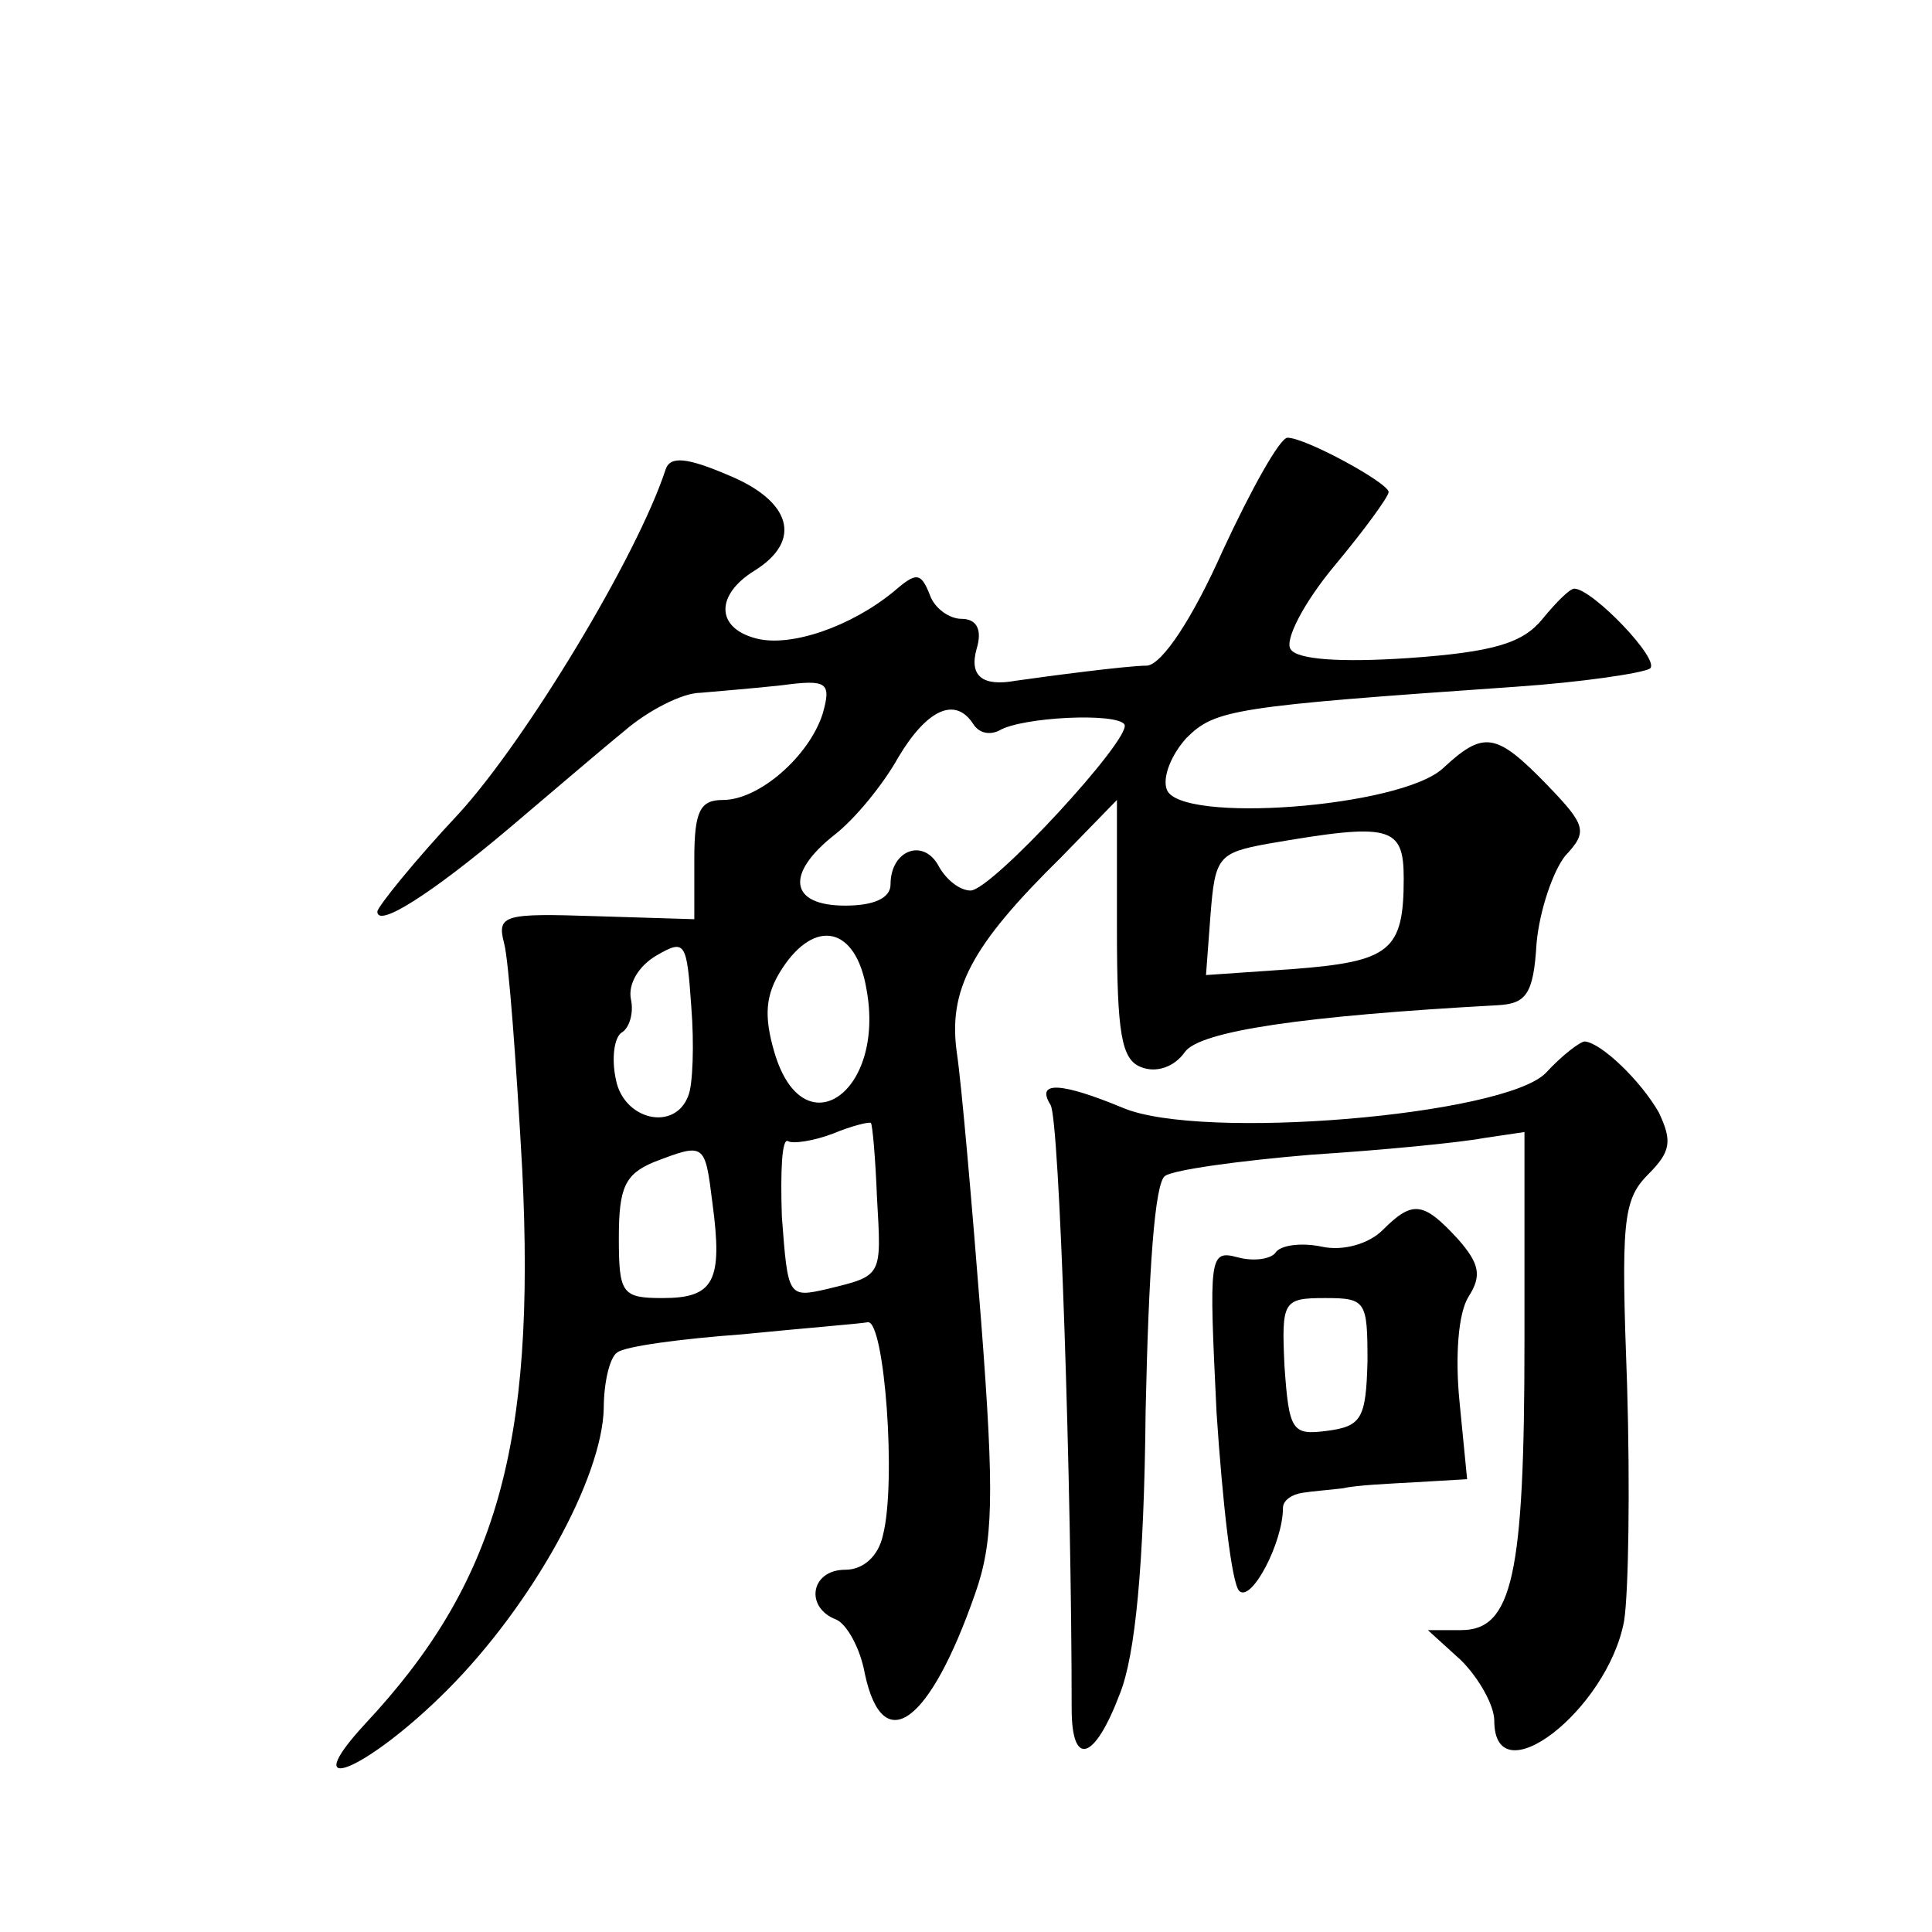 <?xml version="1.0" standalone="no"?>
<!DOCTYPE svg PUBLIC "-//W3C//DTD SVG 20010904//EN"
 "http://www.w3.org/TR/2001/REC-SVG-20010904/DTD/svg10.dtd">
<svg version="1.0" xmlns="http://www.w3.org/2000/svg"
 width="128pt" height="128pt" viewBox="0 0 128 128"
 preserveAspectRatio="xMidYMid meet">
<g transform="translate(0,128) scale(0.1,-0.1)"
fill="#0" stroke="none">
<path d="M810 915 c-20 -45 -40 -75 -50 -76 -13 0 -66 -7 -87 -10 -22 -4 -31 3
-26 21 4 13 0 20 -10 20 -8 0 -18 7 -21 16 -6 15 -9 15 -24 2 -28 -23 -68 -37 -91
-31 -27 7 -27 29 -1 45 32 20 24 46 -17 63 -28 12 -39 13 -42 4 -19 -58 -93 -180
-137 -228 -30 -32 -54 -62 -54 -65 0 -11 36 12 87 55 26 22 61 52 77 65 15 13 38
25 50 25 11 1 36 3 54 5 30 4 33 2 27 -19 -9 -28 -42 -57 -66 -57 -15 0 -19 -7
-19 -39 l0 -40 -65 2 c-61 2 -66 1 -61 -18 3 -11 8 -78 12 -150 9 -183 -17 -274
-104 -367 -47 -51 1 -31 54 22 57 57 103 141 104 187 0 17 4 34 9 37 5 4 42 9 83
12 40 4 78 7 83 8 11 1 19 -106 10 -141 -3 -14 -13 -23 -25 -23 -23 0 -27 -25 -6
-33 7 -3 16 -19 19 -36 12 -56 43 -33 73 53 12 34 13 64 4 181 -6 77 -13 157 -16
177 -6 42 9 71 69 130 l37 38 0 -85 c0 -70 3 -87 16 -92 10 -4 22 0 29 10 10 14
79 24 207 31 19 1 24 7 26 41 2 22 11 48 19 58 15 16 14 20 -12 47 -34 35 -42 36
-69 11 -28 -26 -175 -37 -183 -14 -3 8 3 23 13 34 19 19 31 21 218 34 44 3 84 9
89 12 8 5 -38 53 -50 53 -3 0 -12 -9 -21 -20 -13 -16 -32 -22 -89 -26 -45 -3 -74
-1 -78 6 -4 6 9 31 29 55 20 24 36 46 36 49 0 6 -55 36 -67 36 -5 0 -24 -34 -43
-75z m-165 -115 c4 -6 11 -7 17 -4 15 9 78 12 83 4 5 -9 -88 -110 -102 -110 -7
0 -16 7 -21 16 -10 19 -32 11 -32 -12 0 -9 -11 -14 -30 -14 -37 0 -40 21 -7 47
13 10 32 33 42 51 19 32 38 41 50 22z m285 -102 c0 -48 -9 -55 -73 -60 l-58 -4
3 40 c3 38 5 41 38 47 81 14 90 12 90 -23z m-474 -144 c-9 -24 -43 -16 -48 11 -3
14 -1 28 4 31 5 3 8 13 6 22 -2 10 5 22 17 29 19 11 20 9 23 -34 2 -25 1 -52 -2
-59z m118 71 c13 -69 -42 -107 -61 -42 -7 24 -6 38 5 55 22 34 49 28 56 -13z m7
-138 c3 -53 4 -52 -33 -61 -26 -6 -26 -5 -30 48 -1 30 0 52 4 50 3 -2 17 0 30 5
12 5 24 8 25 7 1 -1 3 -23 4 -49z m-109 -4 c7 -52 1 -63 -33 -63 -27 0 -29 3 -29
40 0 33 4 42 23 50 34 13 34 13 39 -27z M1024 569 c-28 -28 -228 -45 -280 -23 -41
17 -58 18 -48 2 6 -9 14 -255 14 -400 0 -39 15 -35 32 10 10 25 16 84 17 187 2
93 6 152 13 156 6 4 49 10 97 14 47 3 98 8 114 11 l27 4 0 -139 c0 -155 -8 -191
-42 -191 l-22 0 22 -20 c12 -12 22 -30 22 -40 0 -51 75 7 86 66 3 19 4 89 2 156
-4 108 -3 123 14 140 15 15 16 22 7 41 -12 21 -38 46 -49 47 -3 0 -15 -9 -26 -21z
M916 465 c-9 -9 -26 -14 -40 -11 -14 3 -28 1 -31 -4 -3 -4 -14 -6 -25 -3 -19 5
-19 1 -14 -103 4 -60 10 -113 15 -118 8 -8 29 32 29 55 0 5 6 9 13 10 6 1 19 2
27 3 8 2 30 3 48 4 l34 2 -5 51 c-3 30 -1 59 6 70 9 14 7 22 -7 38 -23 25 -30 26
-50 6z m-10 -87 c-1 -38 -4 -43 -27 -46 -23 -3 -25 0 -28 43 -2 43 -1 45 27 45
27 0 28 -2 28 -42z"/>
</g>
</svg>
